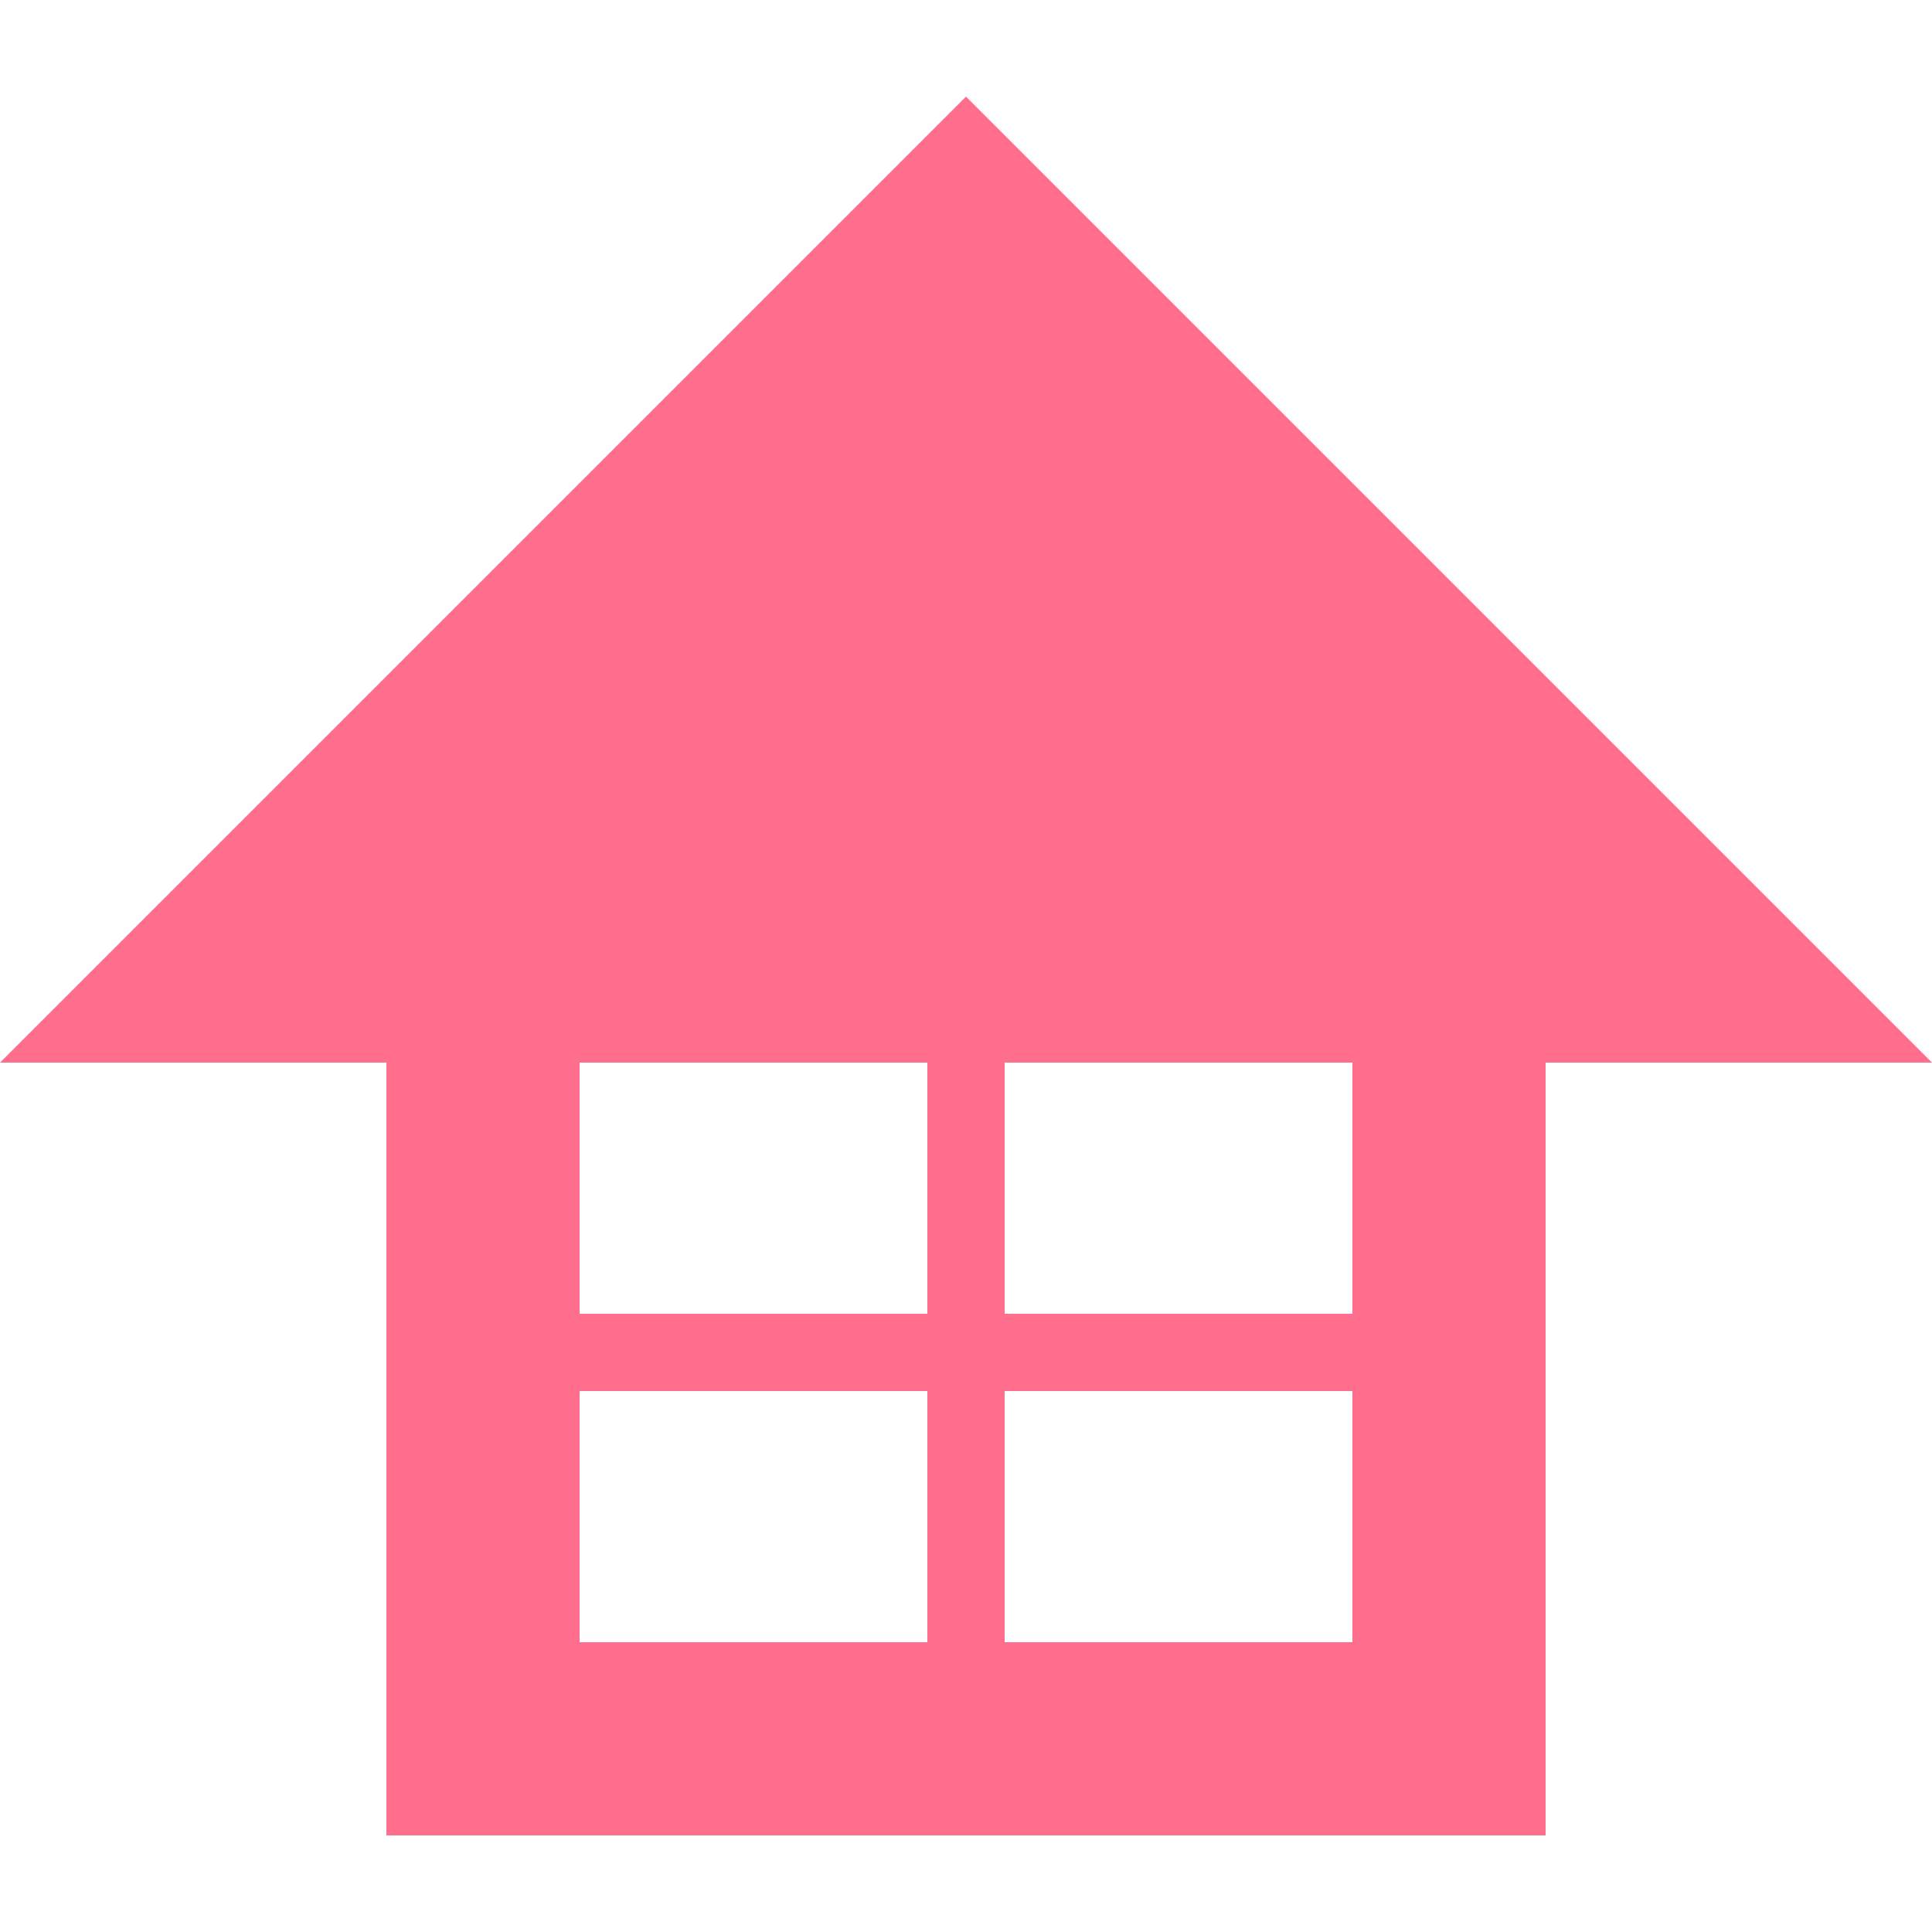 <?xml version="1.0" encoding="utf-8"?>
<!-- Generator: Adobe Illustrator 26.2.1, SVG Export Plug-In . SVG Version: 6.00 Build 0)  -->
<svg version="1.1" id="レイヤー_1" xmlns="http://www.w3.org/2000/svg" xmlns:xlink="http://www.w3.org/1999/xlink" x="0px"
	 y="0px" viewBox="0 0 100 100" style="enable-background:new 0 0 100 100;" xml:space="preserve">
<style type="text/css">
	.st0{fill:#FF6F8D;}
</style>
<g id="ouchi_x5F_p">
	<path class="st0" d="M50,5L0,55h20v40h60V55h20L50,5z M48,85H30V72h18V85z M48,68H30V55h18V68z M70,85H52V72h18V85z M70,68H52V55
		h18V68z"/>
</g>
</svg>
